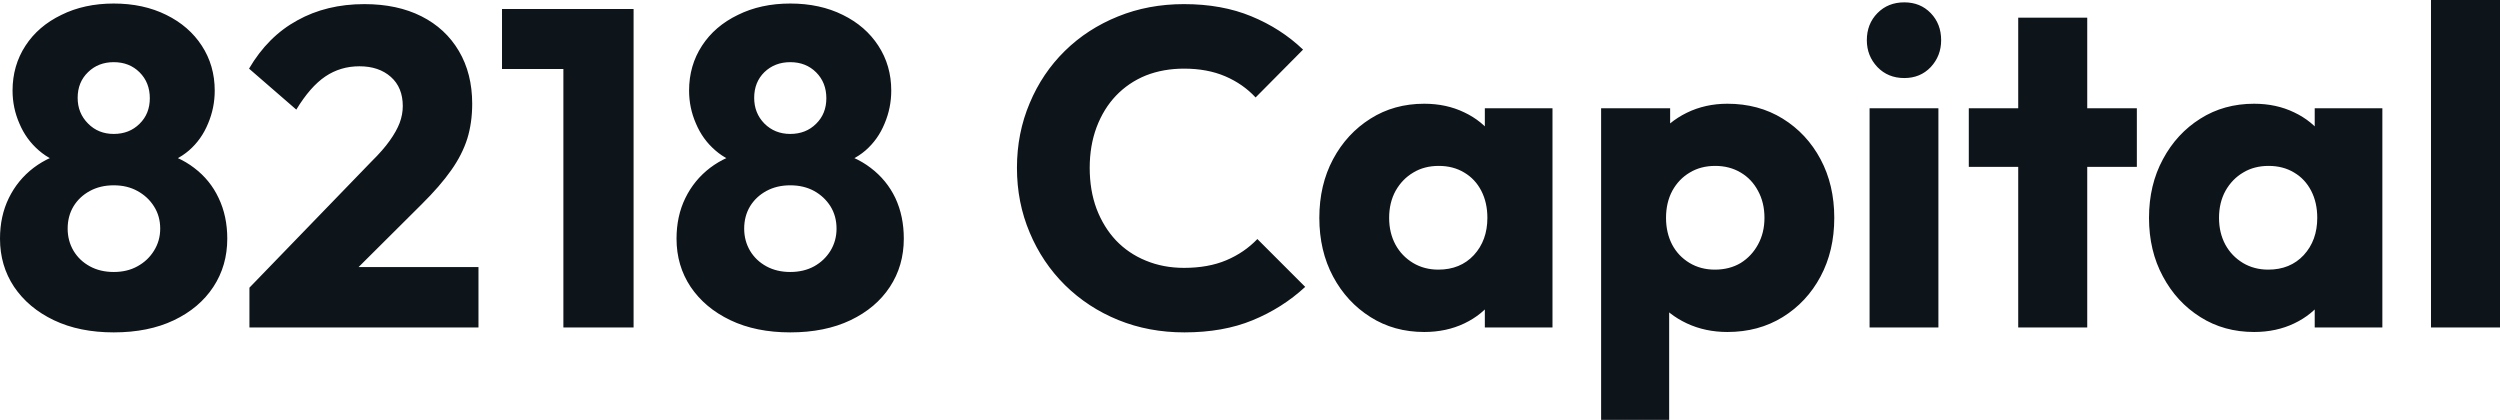<svg fill="#0d141a" viewBox="0 0 127.489 21.413" height="100%" width="100%" xmlns="http://www.w3.org/2000/svg"><path preserveAspectRatio="none" d="M5.80 16.95L5.80 16.95Q4.05 16.95 2.75 16.33Q1.45 15.71 0.72 14.63Q0 13.55 0 12.17L0 12.17Q0 11.02 0.45 10.10Q0.90 9.18 1.71 8.56Q2.53 7.94 3.61 7.71L3.61 7.71L3.54 8.44Q2.62 8.23 1.98 7.67Q1.33 7.11 0.99 6.30Q0.64 5.50 0.64 4.62L0.64 4.62Q0.64 3.34 1.30 2.33Q1.95 1.33 3.13 0.76Q4.30 0.18 5.80 0.18L5.80 0.18Q7.31 0.18 8.48 0.76Q9.64 1.33 10.29 2.33Q10.95 3.34 10.95 4.62L10.95 4.62Q10.95 5.50 10.61 6.30Q10.28 7.11 9.64 7.67Q8.99 8.23 8.07 8.44L8.07 8.44L7.98 7.71Q9.09 7.94 9.90 8.56Q10.72 9.18 11.15 10.10Q11.59 11.02 11.59 12.17L11.59 12.17Q11.59 13.55 10.88 14.63Q10.17 15.71 8.87 16.33Q7.57 16.95 5.80 16.95ZM5.80 13.87L5.80 13.87Q6.49 13.87 7.01 13.58Q7.54 13.29 7.85 12.79Q8.17 12.28 8.17 11.66L8.17 11.66Q8.17 11.02 7.85 10.52Q7.54 10.03 7.01 9.74Q6.49 9.45 5.80 9.45L5.80 9.45Q5.11 9.45 4.58 9.74Q4.05 10.03 3.75 10.52Q3.45 11.02 3.45 11.66L3.45 11.66Q3.45 12.28 3.75 12.79Q4.05 13.29 4.58 13.58Q5.11 13.87 5.80 13.87ZM5.80 6.83L5.80 6.83Q6.60 6.83 7.12 6.31Q7.64 5.80 7.64 5.01L7.64 5.01Q7.64 4.21 7.12 3.69Q6.60 3.17 5.80 3.17L5.80 3.17Q5.01 3.17 4.49 3.68Q3.96 4.19 3.96 4.99L3.96 4.99Q3.96 5.77 4.49 6.30Q5.01 6.83 5.80 6.83ZM17.18 14.72L12.72 14.67L18.95 8.23Q19.53 7.66 19.87 7.18Q20.22 6.69 20.38 6.27Q20.54 5.84 20.54 5.41L20.54 5.41Q20.54 4.46 19.93 3.92Q19.32 3.38 18.33 3.38L18.33 3.38Q17.36 3.38 16.59 3.90Q15.82 4.42 15.11 5.59L15.11 5.59L12.70 3.50Q13.66 1.86 15.16 1.04Q16.65 0.21 18.58 0.21L18.58 0.21Q20.26 0.21 21.49 0.83Q22.72 1.45 23.40 2.60Q24.08 3.75 24.08 5.29L24.08 5.29Q24.08 6.26 23.83 7.07Q23.57 7.89 23.01 8.68Q22.45 9.48 21.50 10.42L21.50 10.42L17.18 14.72ZM24.40 16.70L12.72 16.70L12.72 14.67L15.78 13.62L24.40 13.62L24.40 16.70ZM32.31 16.70L28.73 16.70L28.73 0.46L32.31 0.46L32.31 16.70ZM32.09 3.52L25.60 3.52L25.60 0.46L32.09 0.46L32.09 3.52ZM40.30 16.95L40.30 16.95Q38.55 16.95 37.25 16.33Q35.95 15.71 35.22 14.63Q34.50 13.55 34.50 12.17L34.50 12.17Q34.50 11.02 34.95 10.10Q35.40 9.18 36.21 8.56Q37.03 7.94 38.11 7.71L38.11 7.71L38.04 8.44Q37.12 8.23 36.48 7.67Q35.83 7.11 35.49 6.30Q35.14 5.50 35.14 4.62L35.14 4.62Q35.14 3.34 35.80 2.33Q36.45 1.33 37.63 0.76Q38.80 0.18 40.30 0.18L40.30 0.18Q41.81 0.18 42.98 0.76Q44.14 1.33 44.79 2.33Q45.45 3.34 45.45 4.62L45.45 4.62Q45.45 5.50 45.11 6.30Q44.78 7.11 44.14 7.67Q43.49 8.23 42.57 8.44L42.57 8.44L42.48 7.71Q43.59 7.94 44.40 8.56Q45.22 9.18 45.66 10.10Q46.09 11.02 46.09 12.17L46.09 12.17Q46.09 13.55 45.38 14.63Q44.67 15.71 43.37 16.33Q42.07 16.95 40.30 16.95ZM40.30 13.87L40.30 13.87Q40.99 13.87 41.52 13.58Q42.04 13.29 42.35 12.79Q42.66 12.28 42.66 11.66L42.66 11.66Q42.66 11.02 42.35 10.52Q42.04 10.03 41.52 9.74Q40.99 9.45 40.30 9.45L40.30 9.45Q39.61 9.45 39.08 9.74Q38.55 10.03 38.25 10.52Q37.95 11.02 37.95 11.66L37.95 11.66Q37.95 12.28 38.25 12.79Q38.55 13.29 39.08 13.58Q39.61 13.87 40.30 13.87ZM40.30 6.83L40.30 6.83Q41.10 6.83 41.62 6.31Q42.14 5.80 42.14 5.01L42.14 5.01Q42.14 4.21 41.62 3.69Q41.10 3.17 40.30 3.17L40.30 3.17Q39.51 3.17 38.98 3.68Q38.46 4.19 38.46 4.99L38.46 4.99Q38.46 5.77 38.98 6.30Q39.51 6.83 40.30 6.83ZM60.40 16.95L60.40 16.95Q58.58 16.95 57.03 16.32Q55.48 15.69 54.31 14.54Q53.15 13.39 52.51 11.86Q51.86 10.33 51.86 8.56L51.86 8.56Q51.86 6.79 52.51 5.26Q53.15 3.73 54.30 2.60Q55.45 1.47 57.01 0.84Q58.56 0.21 60.38 0.21L60.38 0.21Q62.31 0.21 63.81 0.83Q65.32 1.45 66.45 2.53L66.45 2.53L64.03 4.97Q63.39 4.28 62.48 3.89Q61.57 3.50 60.38 3.50L60.38 3.50Q59.32 3.50 58.43 3.85Q57.55 4.21 56.91 4.88Q56.28 5.54 55.92 6.49Q55.57 7.43 55.57 8.56L55.57 8.56Q55.57 9.71 55.92 10.65Q56.28 11.59 56.91 12.26Q57.55 12.93 58.43 13.29Q59.32 13.66 60.38 13.66L60.38 13.66Q61.62 13.66 62.54 13.27Q63.46 12.88 64.12 12.19L64.12 12.19L66.56 14.63Q65.39 15.71 63.88 16.33Q62.38 16.95 60.40 16.95ZM72.63 16.93L72.63 16.93Q71.09 16.93 69.89 16.17Q68.68 15.41 67.98 14.10Q67.28 12.79 67.28 11.11L67.28 11.11Q67.28 9.43 67.98 8.12Q68.68 6.81 69.89 6.05Q71.09 5.29 72.63 5.29L72.63 5.29Q73.76 5.29 74.67 5.73Q75.58 6.16 76.15 6.93Q76.73 7.71 76.80 8.69L76.80 8.69L76.80 13.52Q76.73 14.51 76.16 15.28Q75.60 16.05 74.68 16.49Q73.76 16.93 72.63 16.93ZM73.35 13.75L73.35 13.75Q74.47 13.75 75.16 13.01Q75.85 12.26 75.85 11.11L75.85 11.11Q75.85 10.33 75.54 9.73Q75.23 9.13 74.67 8.80Q74.11 8.46 73.37 8.46L73.37 8.46Q72.63 8.46 72.07 8.80Q71.51 9.13 71.17 9.73Q70.84 10.33 70.84 11.11L70.84 11.11Q70.84 11.87 71.16 12.47Q71.48 13.06 72.06 13.41Q72.63 13.75 73.35 13.75ZM79.17 16.70L75.72 16.70L75.72 13.69L76.25 10.97L75.72 8.26L75.72 5.52L79.17 5.52L79.17 16.70ZM88.09 16.93L88.09 16.93Q86.96 16.93 86.02 16.49Q85.08 16.05 84.48 15.28Q83.88 14.51 83.79 13.52L83.79 13.52L83.79 8.81Q83.88 7.82 84.48 7.02Q85.08 6.21 86.02 5.75Q86.96 5.29 88.09 5.29L88.09 5.29Q89.68 5.29 90.91 6.05Q92.14 6.81 92.84 8.12Q93.54 9.43 93.54 11.11L93.54 11.11Q93.54 12.79 92.84 14.10Q92.14 15.41 90.91 16.17Q89.68 16.93 88.09 16.93ZM85.12 21.41L81.65 21.41L81.65 5.52L85.17 5.52L85.17 8.40L84.59 11.11L85.12 13.82L85.12 21.41ZM87.45 13.75L87.45 13.75Q88.20 13.75 88.77 13.41Q89.33 13.06 89.65 12.47Q89.98 11.87 89.98 11.11L89.98 11.11Q89.98 10.33 89.65 9.73Q89.33 9.13 88.77 8.80Q88.20 8.46 87.47 8.46L87.47 8.46Q86.73 8.46 86.17 8.80Q85.61 9.13 85.28 9.73Q84.96 10.33 84.96 11.11L84.96 11.11Q84.96 11.87 85.27 12.47Q85.58 13.06 86.16 13.41Q86.73 13.75 87.45 13.75ZM98.85 16.70L95.34 16.70L95.34 5.52L98.85 5.52L98.85 16.70ZM97.11 3.98L97.11 3.98Q96.28 3.98 95.74 3.42Q95.20 2.85 95.20 2.05L95.20 2.05Q95.20 1.22 95.74 0.67Q96.28 0.12 97.11 0.12L97.11 0.12Q97.93 0.12 98.46 0.67Q98.99 1.22 98.99 2.05L98.99 2.05Q98.99 2.85 98.46 3.42Q97.93 3.98 97.11 3.98ZM106.44 16.70L102.92 16.70L102.92 0.90L106.44 0.90L106.44 16.70ZM108.97 8.51L100.40 8.51L100.40 5.52L108.97 5.52L108.97 8.51ZM114.95 16.93L114.95 16.93Q113.41 16.93 112.21 16.17Q111.00 15.41 110.30 14.10Q109.59 12.79 109.59 11.11L109.59 11.11Q109.59 9.43 110.30 8.12Q111.00 6.81 112.21 6.05Q113.41 5.29 114.95 5.29L114.95 5.29Q116.08 5.29 116.99 5.73Q117.90 6.16 118.47 6.93Q119.05 7.71 119.12 8.69L119.12 8.69L119.12 13.52Q119.05 14.51 118.48 15.28Q117.92 16.05 117.00 16.49Q116.08 16.93 114.95 16.93ZM115.67 13.75L115.67 13.75Q116.79 13.75 117.48 13.01Q118.17 12.26 118.17 11.11L118.17 11.11Q118.17 10.33 117.86 9.73Q117.55 9.13 116.99 8.80Q116.43 8.46 115.69 8.46L115.69 8.46Q114.95 8.46 114.39 8.80Q113.83 9.13 113.49 9.73Q113.16 10.33 113.16 11.11L113.16 11.11Q113.16 11.87 113.48 12.47Q113.80 13.06 114.38 13.41Q114.95 13.75 115.67 13.75ZM121.49 16.70L118.04 16.70L118.04 13.69L118.56 10.97L118.04 8.26L118.04 5.52L121.49 5.52L121.49 16.70ZM127.49 16.70L123.97 16.70L123.97 0L127.49 0L127.49 16.70Z"></path></svg>